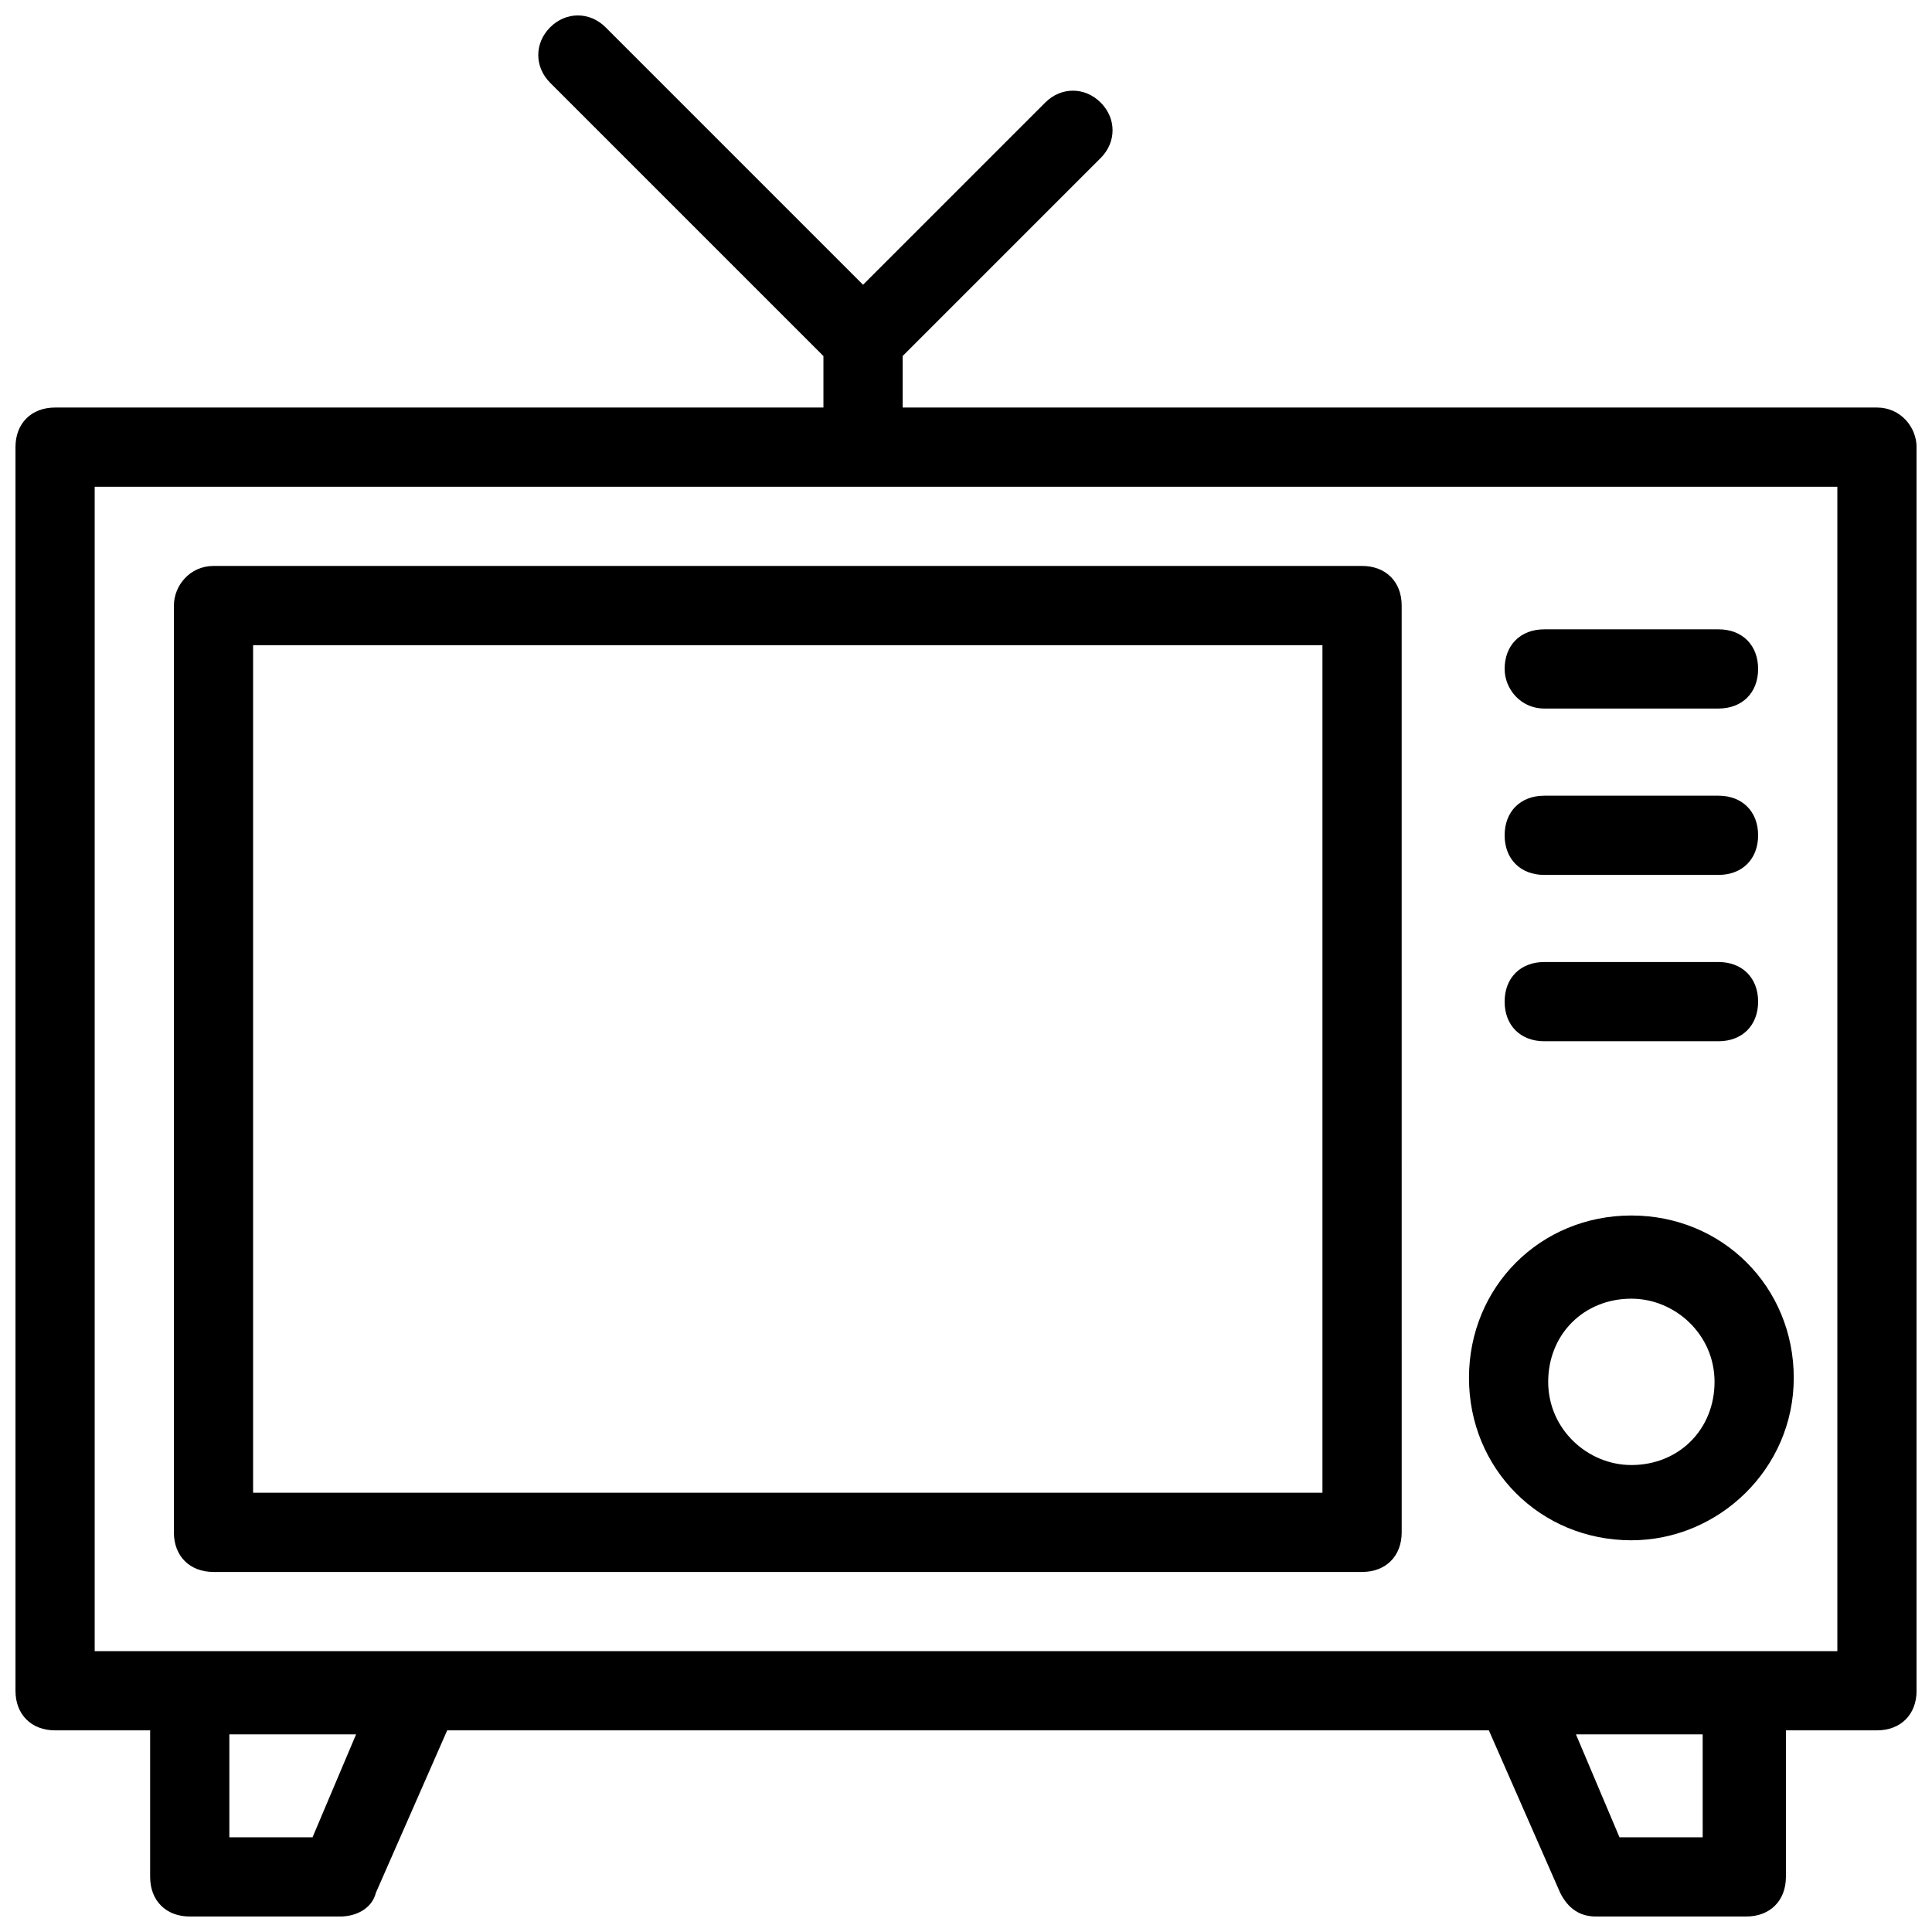 <?xml version="1.0" encoding="UTF-8"?>
<!-- Uploaded to: SVG Repo, www.svgrepo.com, Generator: SVG Repo Mixer Tools -->
<svg width="800px" height="800px" version="1.1" viewBox="144 144 512 512" xmlns="http://www.w3.org/2000/svg">
 <defs>
  <clipPath id="a">
   <path d="m148.09 148.09h503.81v503.81h-503.81z"/>
  </clipPath>
 </defs>
 <g clip-path="url(#a)">
  <path d="m641.41 252h-258.2v-13.645l52.48-52.48c4.199-4.199 4.199-10.496 0-14.695-4.199-4.199-10.496-4.199-14.695 0l-48.281 48.281-68.223-68.223c-4.199-4.199-10.496-4.199-14.695 0-4.199 4.199-4.199 10.496 0 14.695l72.422 72.422v13.645h-203.62c-6.297 0-10.496 4.199-10.496 10.496v329.57c0 6.297 4.199 10.496 10.496 10.496h25.191v38.836c0 6.297 4.199 10.496 10.496 10.496h39.887c4.199 0 8.398-2.098 9.445-6.297l18.895-43.035h276.05l18.895 43.035c2.098 4.199 5.246 6.297 9.445 6.297h39.887c6.297 0 10.496-4.199 10.496-10.496v-38.836h24.133c6.297 0 10.496-4.199 10.496-10.496v-329.57c0-5.246-4.199-10.496-10.496-10.496zm-414.59 378.91h-22.039v-27.289h33.586zm368.41 0h-22.043l-11.547-27.289h33.586zm35.684-49.332h-461.82v-308.58h461.82z"/>
 </g>
 <path d="m190.08 304.48v245.61c0 6.297 4.199 10.496 10.496 10.496h304.39c6.297 0 10.496-4.199 10.496-10.496l-0.004-245.61c0-6.297-4.199-10.496-10.496-10.496h-304.38c-6.297 0-10.496 5.25-10.496 10.496zm20.992 10.496h283.39v224.61l-283.39 0.004z"/>
 <path d="m553.24 331.77h46.184c6.297 0 10.496-4.199 10.496-10.496s-4.199-10.496-10.496-10.496h-46.184c-6.297 0-10.496 4.199-10.496 10.496 0 5.25 4.195 10.496 10.496 10.496z"/>
 <path d="m553.24 375.86h46.184c6.297 0 10.496-4.199 10.496-10.496s-4.199-10.496-10.496-10.496h-46.184c-6.297 0-10.496 4.199-10.496 10.496s4.195 10.496 10.496 10.496z"/>
 <path d="m553.24 419.94h46.184c6.297 0 10.496-4.199 10.496-10.496 0-6.297-4.199-10.496-10.496-10.496h-46.184c-6.297 0-10.496 4.199-10.496 10.496 0 6.297 4.195 10.496 10.496 10.496z"/>
 <path d="m576.33 552.19c23.09 0 43.035-18.895 43.035-43.035s-18.895-43.035-43.035-43.035-43.035 18.895-43.035 43.035 18.895 43.035 43.035 43.035zm0-64.027c11.547 0 22.043 9.445 22.043 22.043 0 12.594-9.445 22.043-22.043 22.043-11.547 0-22.043-9.445-22.043-22.043 0-12.594 9.449-22.043 22.043-22.043z"/>
</svg>